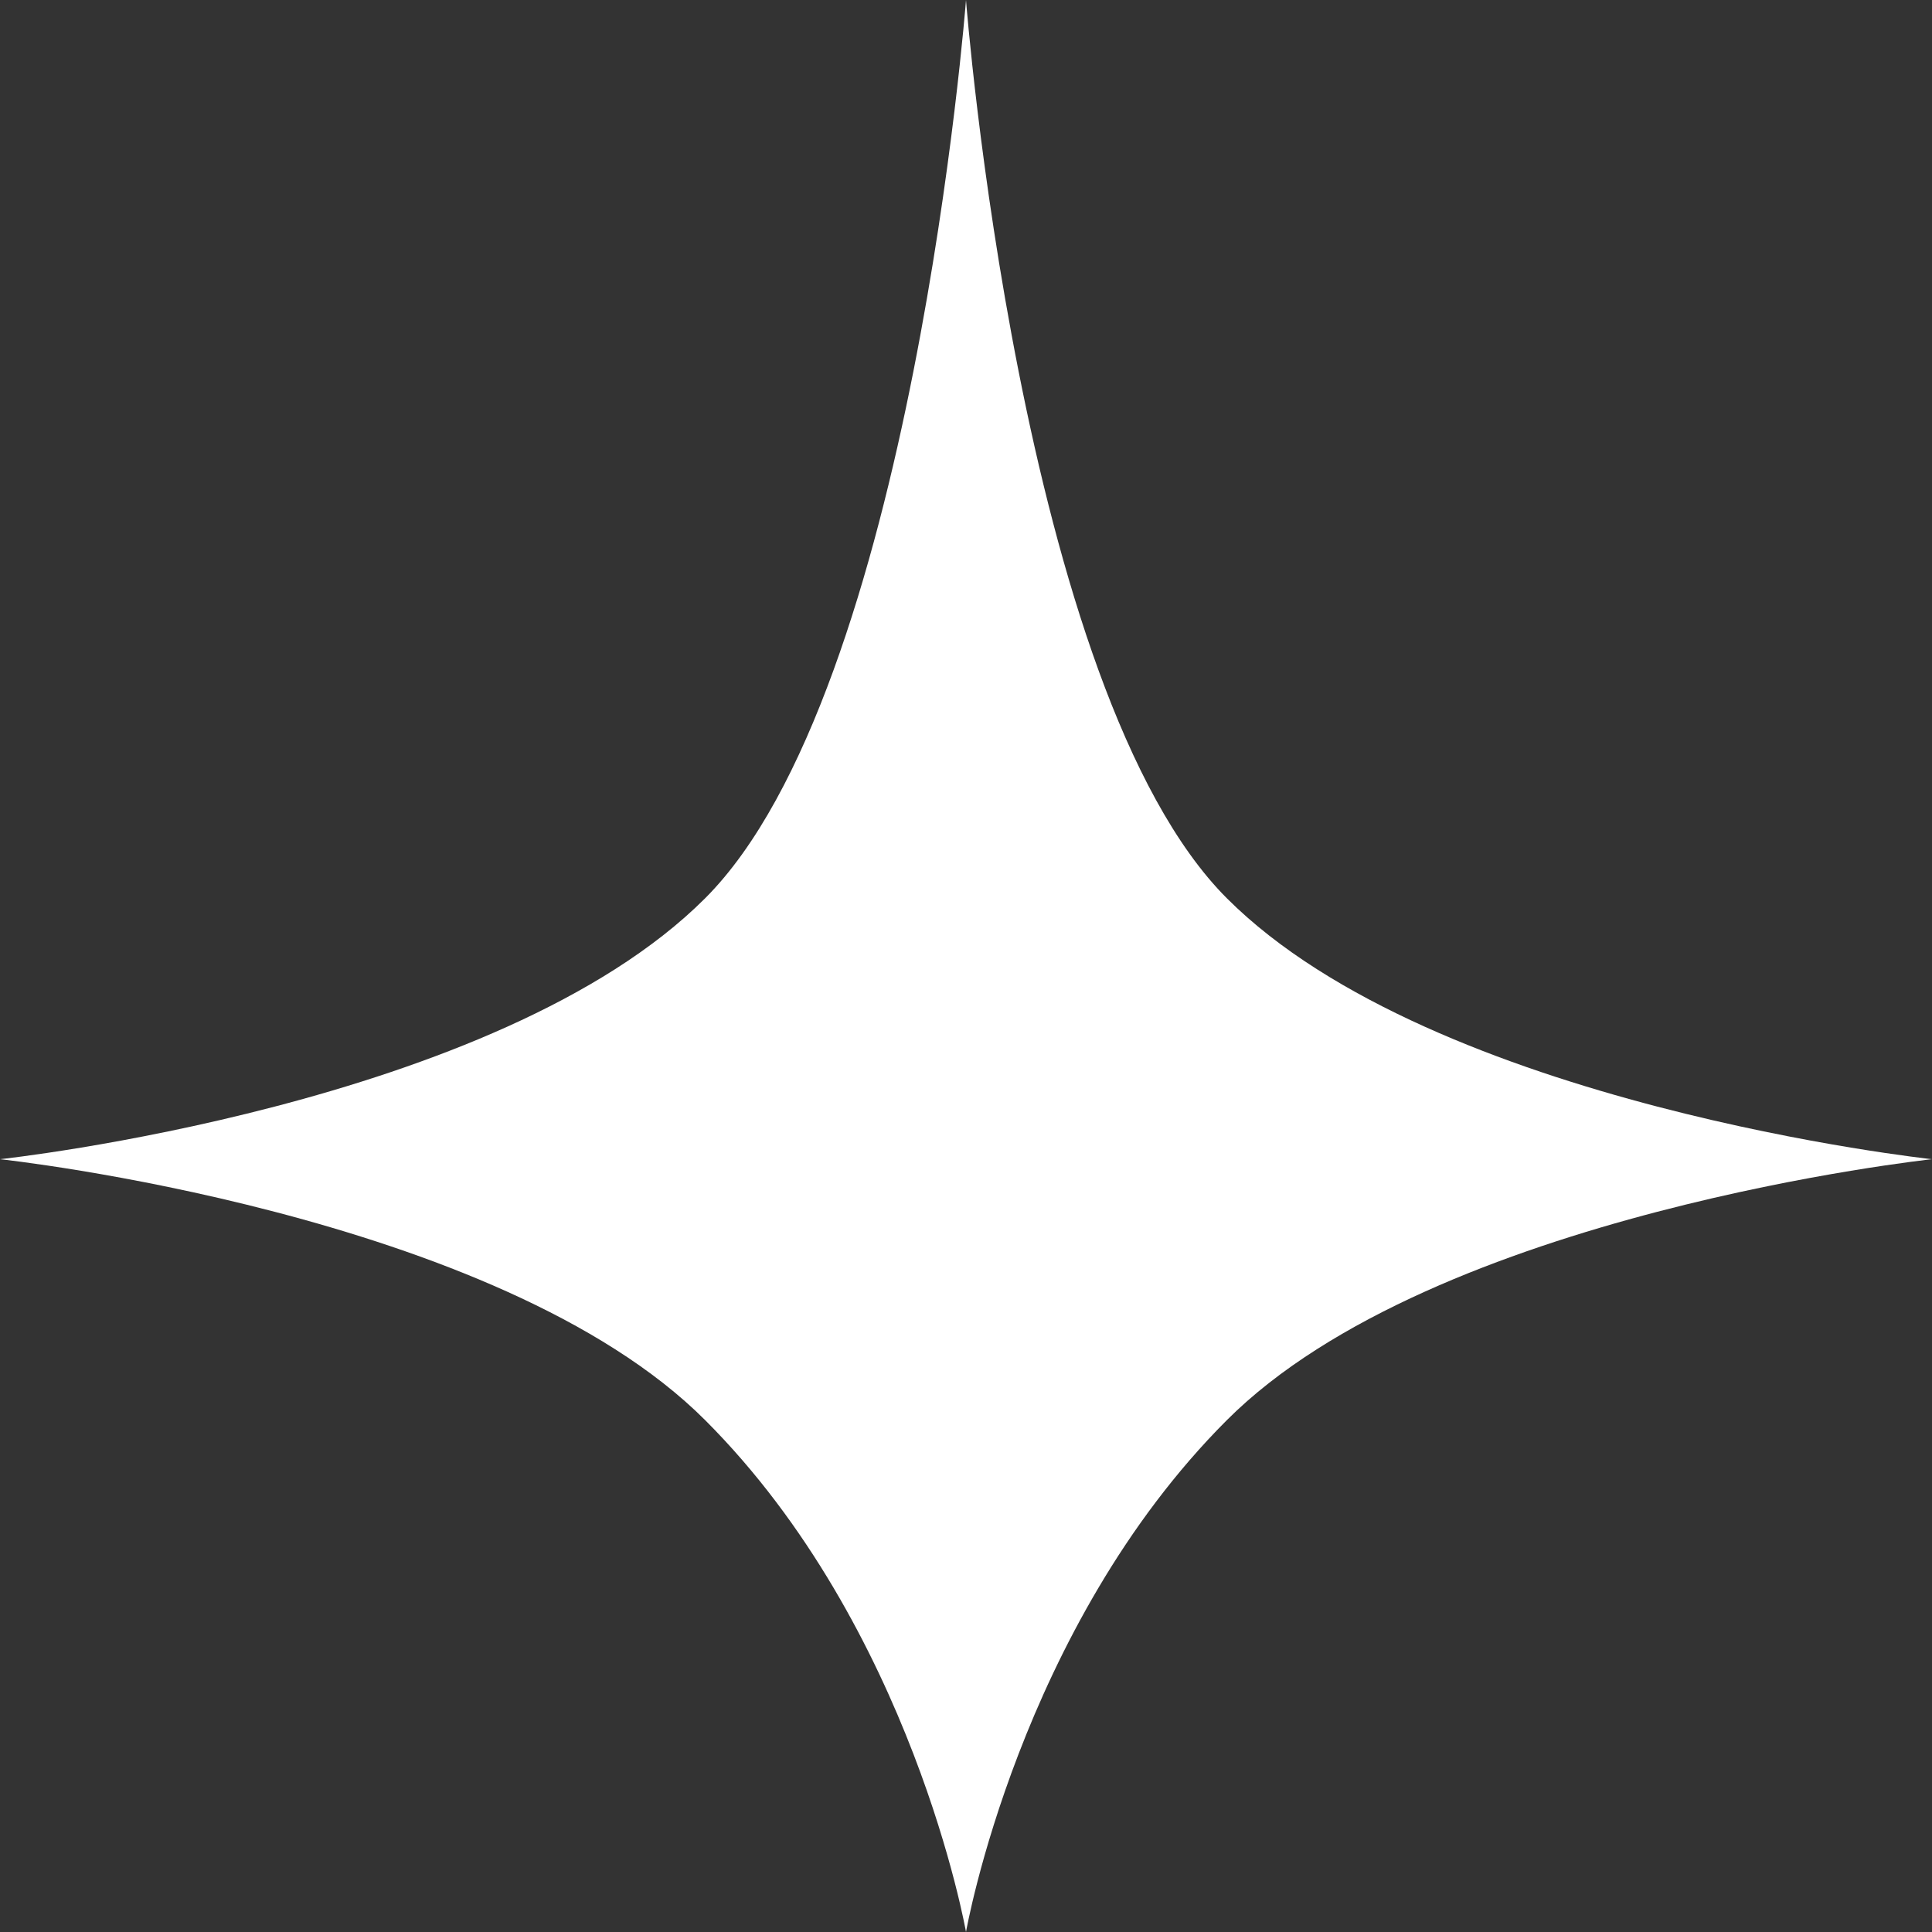 <svg width="26" height="26" viewBox="0 0 26 26" fill="none" xmlns="http://www.w3.org/2000/svg">
<rect x="0" y="0" width="26" height="26" fill="#333333" stroke="none"/>
<path d="M13 0C13 0 13.717 9.295 16.511 12.089C19.305 14.883 26 15.6 26 15.6C26 15.6 19.305 16.317 16.511 19.111C13.717 21.905 13 26 13 26C13 26 12.283 21.905 9.489 19.111C6.695 16.317 0 15.6 0 15.6C0 15.6 6.695 14.883 9.489 12.089C12.283 9.295 13 0 13 0Z" fill="white"/>
</svg>
